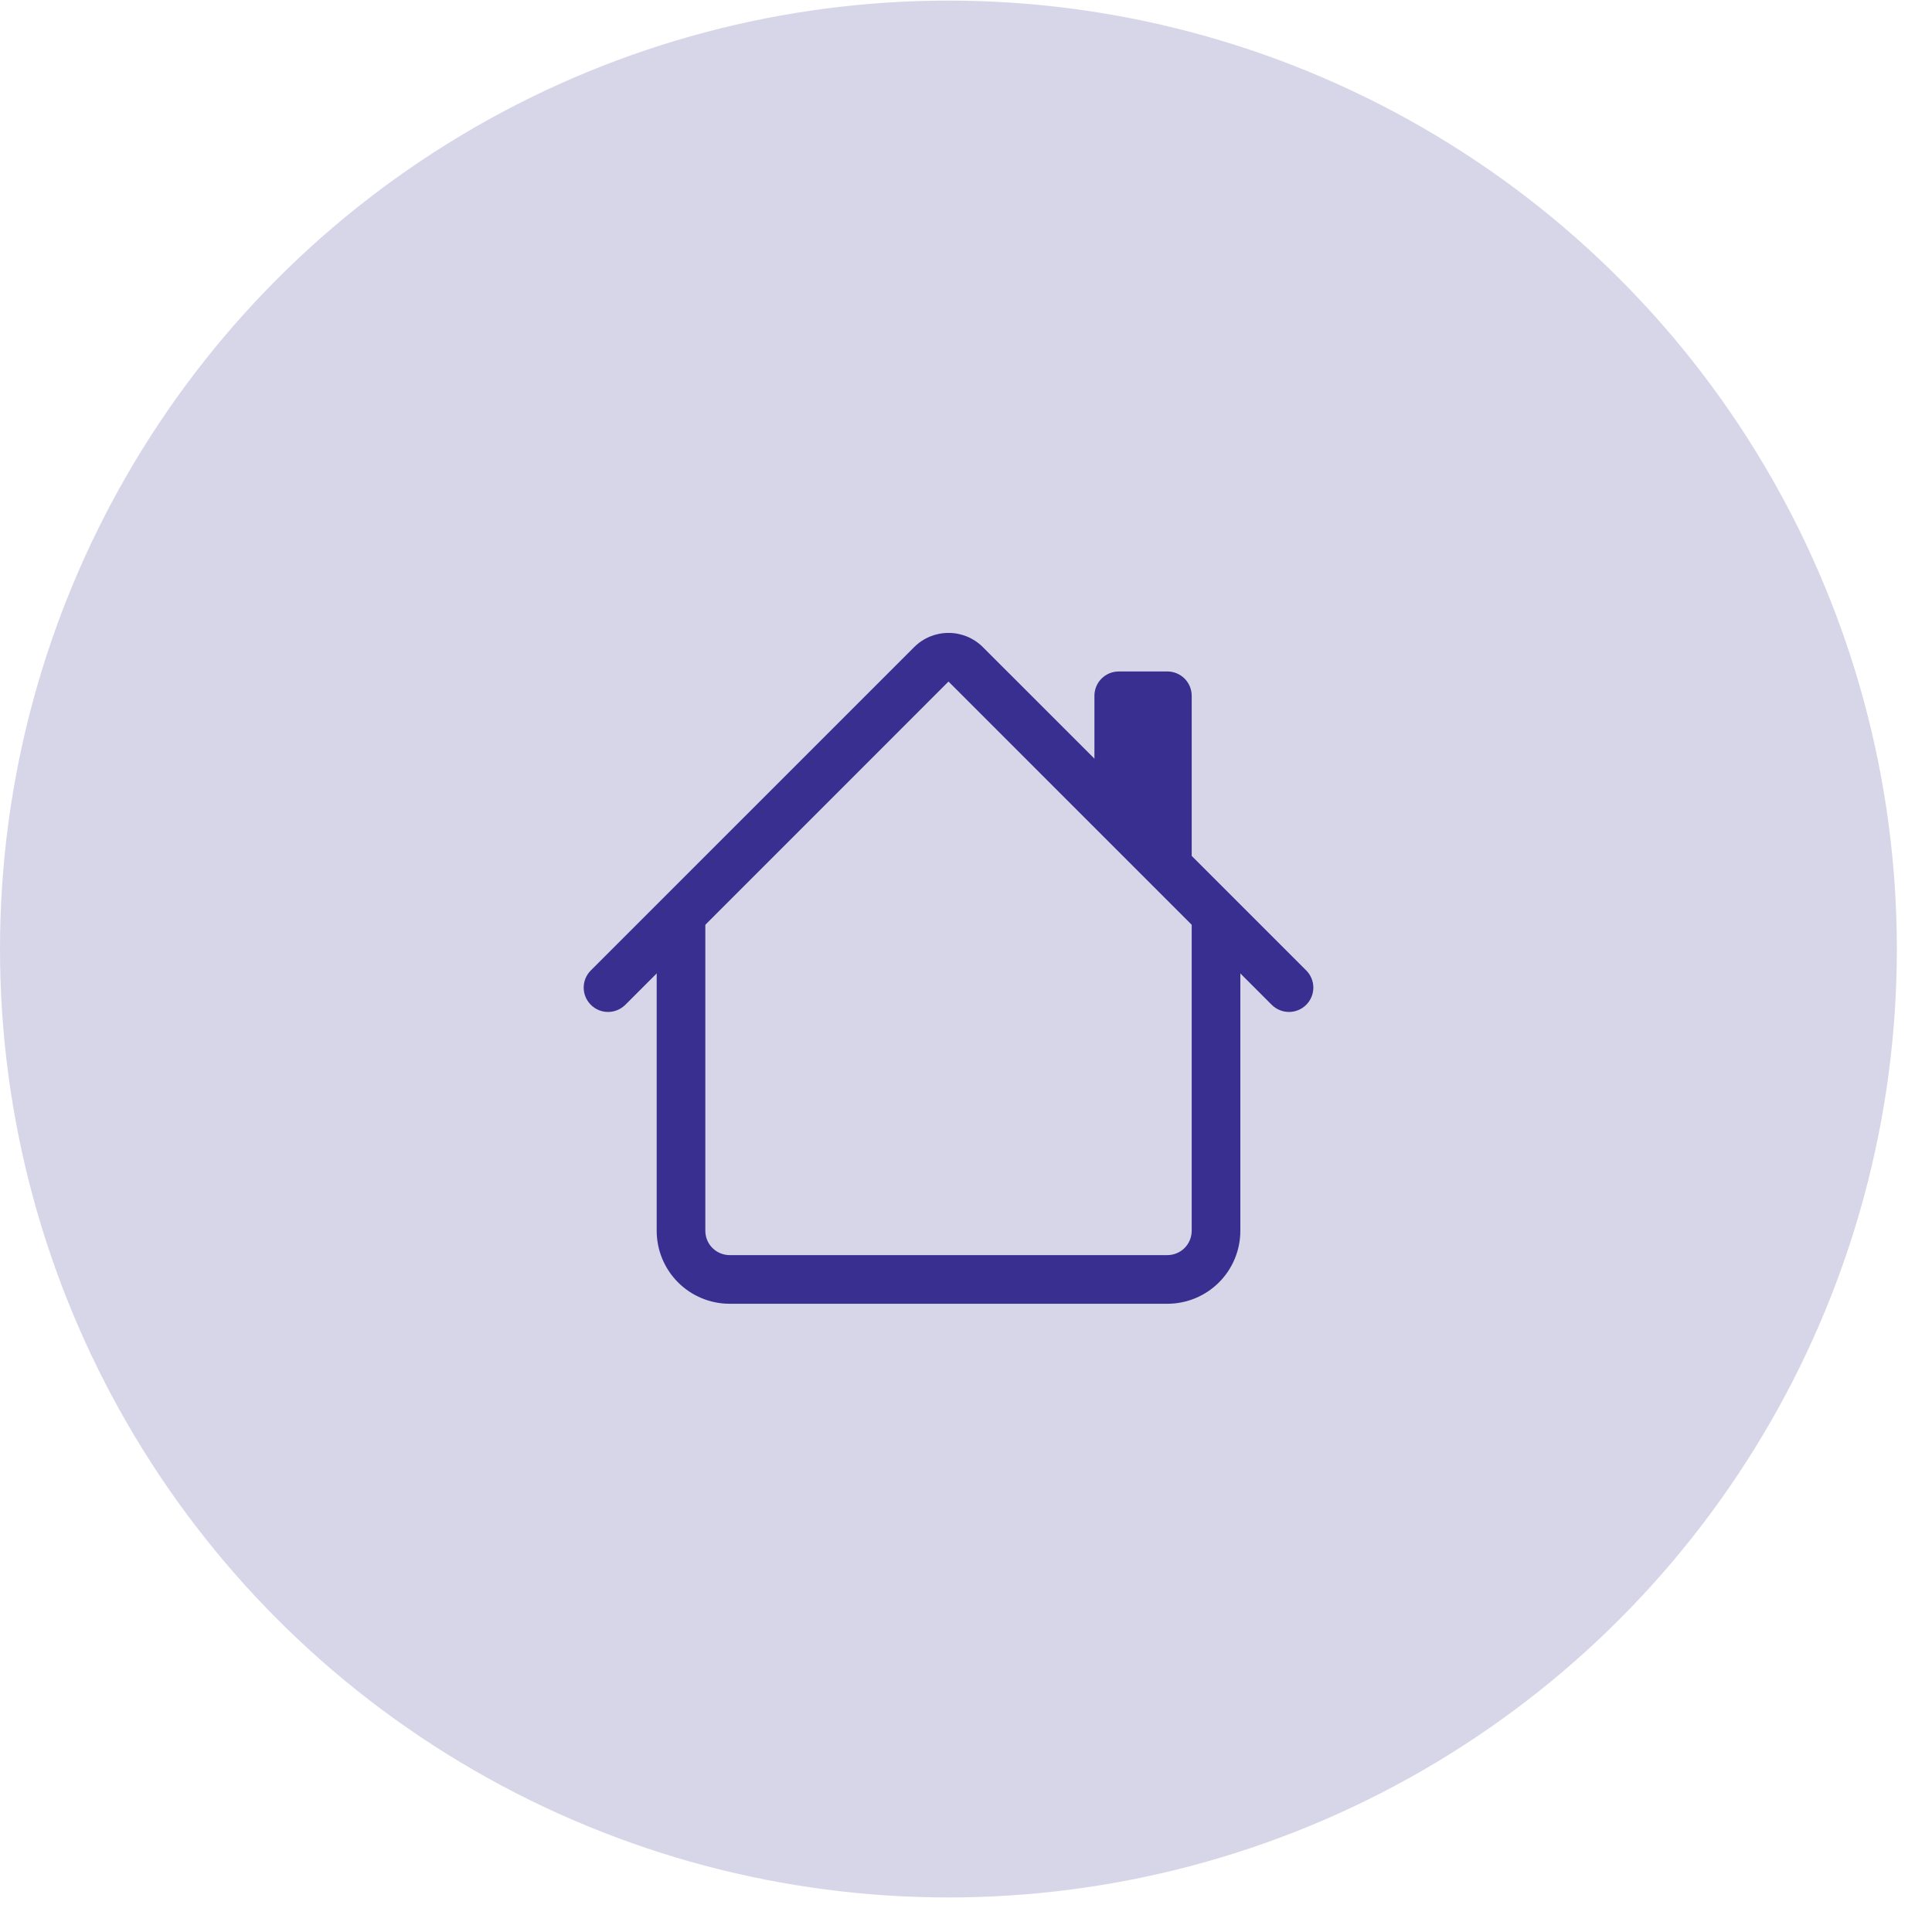 <svg width="51" height="51" viewBox="0 0 51 51" fill="none" xmlns="http://www.w3.org/2000/svg">
<circle cx="25.036" cy="25.052" r="25.036" fill="#382F90" fill-opacity="0.2"/>
<path fill-rule="evenodd" clip-rule="evenodd" d="M17.335 32.49V24.145H18.619V32.49C18.619 32.66 18.686 32.824 18.807 32.944C18.927 33.064 19.09 33.132 19.261 33.132H30.816C30.986 33.132 31.149 33.064 31.27 32.944C31.39 32.824 31.458 32.66 31.458 32.49V24.145H32.742V32.49C32.742 33.001 32.539 33.491 32.178 33.852C31.817 34.213 31.327 34.416 30.816 34.416H19.261C18.75 34.416 18.26 34.213 17.899 33.852C17.538 33.491 17.335 33.001 17.335 32.49ZM31.458 18.367V22.861L28.89 20.293V18.367C28.89 18.197 28.958 18.033 29.078 17.913C29.198 17.793 29.362 17.725 29.532 17.725H30.816C30.986 17.725 31.149 17.793 31.27 17.913C31.39 18.033 31.458 18.197 31.458 18.367Z" fill="#382F90"/>
<path fill-rule="evenodd" clip-rule="evenodd" d="M24.131 17.083C24.371 16.842 24.698 16.707 25.038 16.707C25.379 16.707 25.705 16.842 25.946 17.083L34.48 25.616C34.601 25.736 34.669 25.9 34.669 26.07C34.669 26.241 34.601 26.404 34.48 26.525C34.36 26.645 34.196 26.713 34.026 26.713C33.855 26.713 33.692 26.645 33.571 26.525L25.038 17.991L16.506 26.525C16.385 26.645 16.221 26.713 16.051 26.713C15.88 26.713 15.717 26.645 15.597 26.525C15.476 26.404 15.408 26.241 15.408 26.07C15.408 25.9 15.476 25.736 15.597 25.616L24.131 17.083Z" fill="#382F90"/>
</svg>
